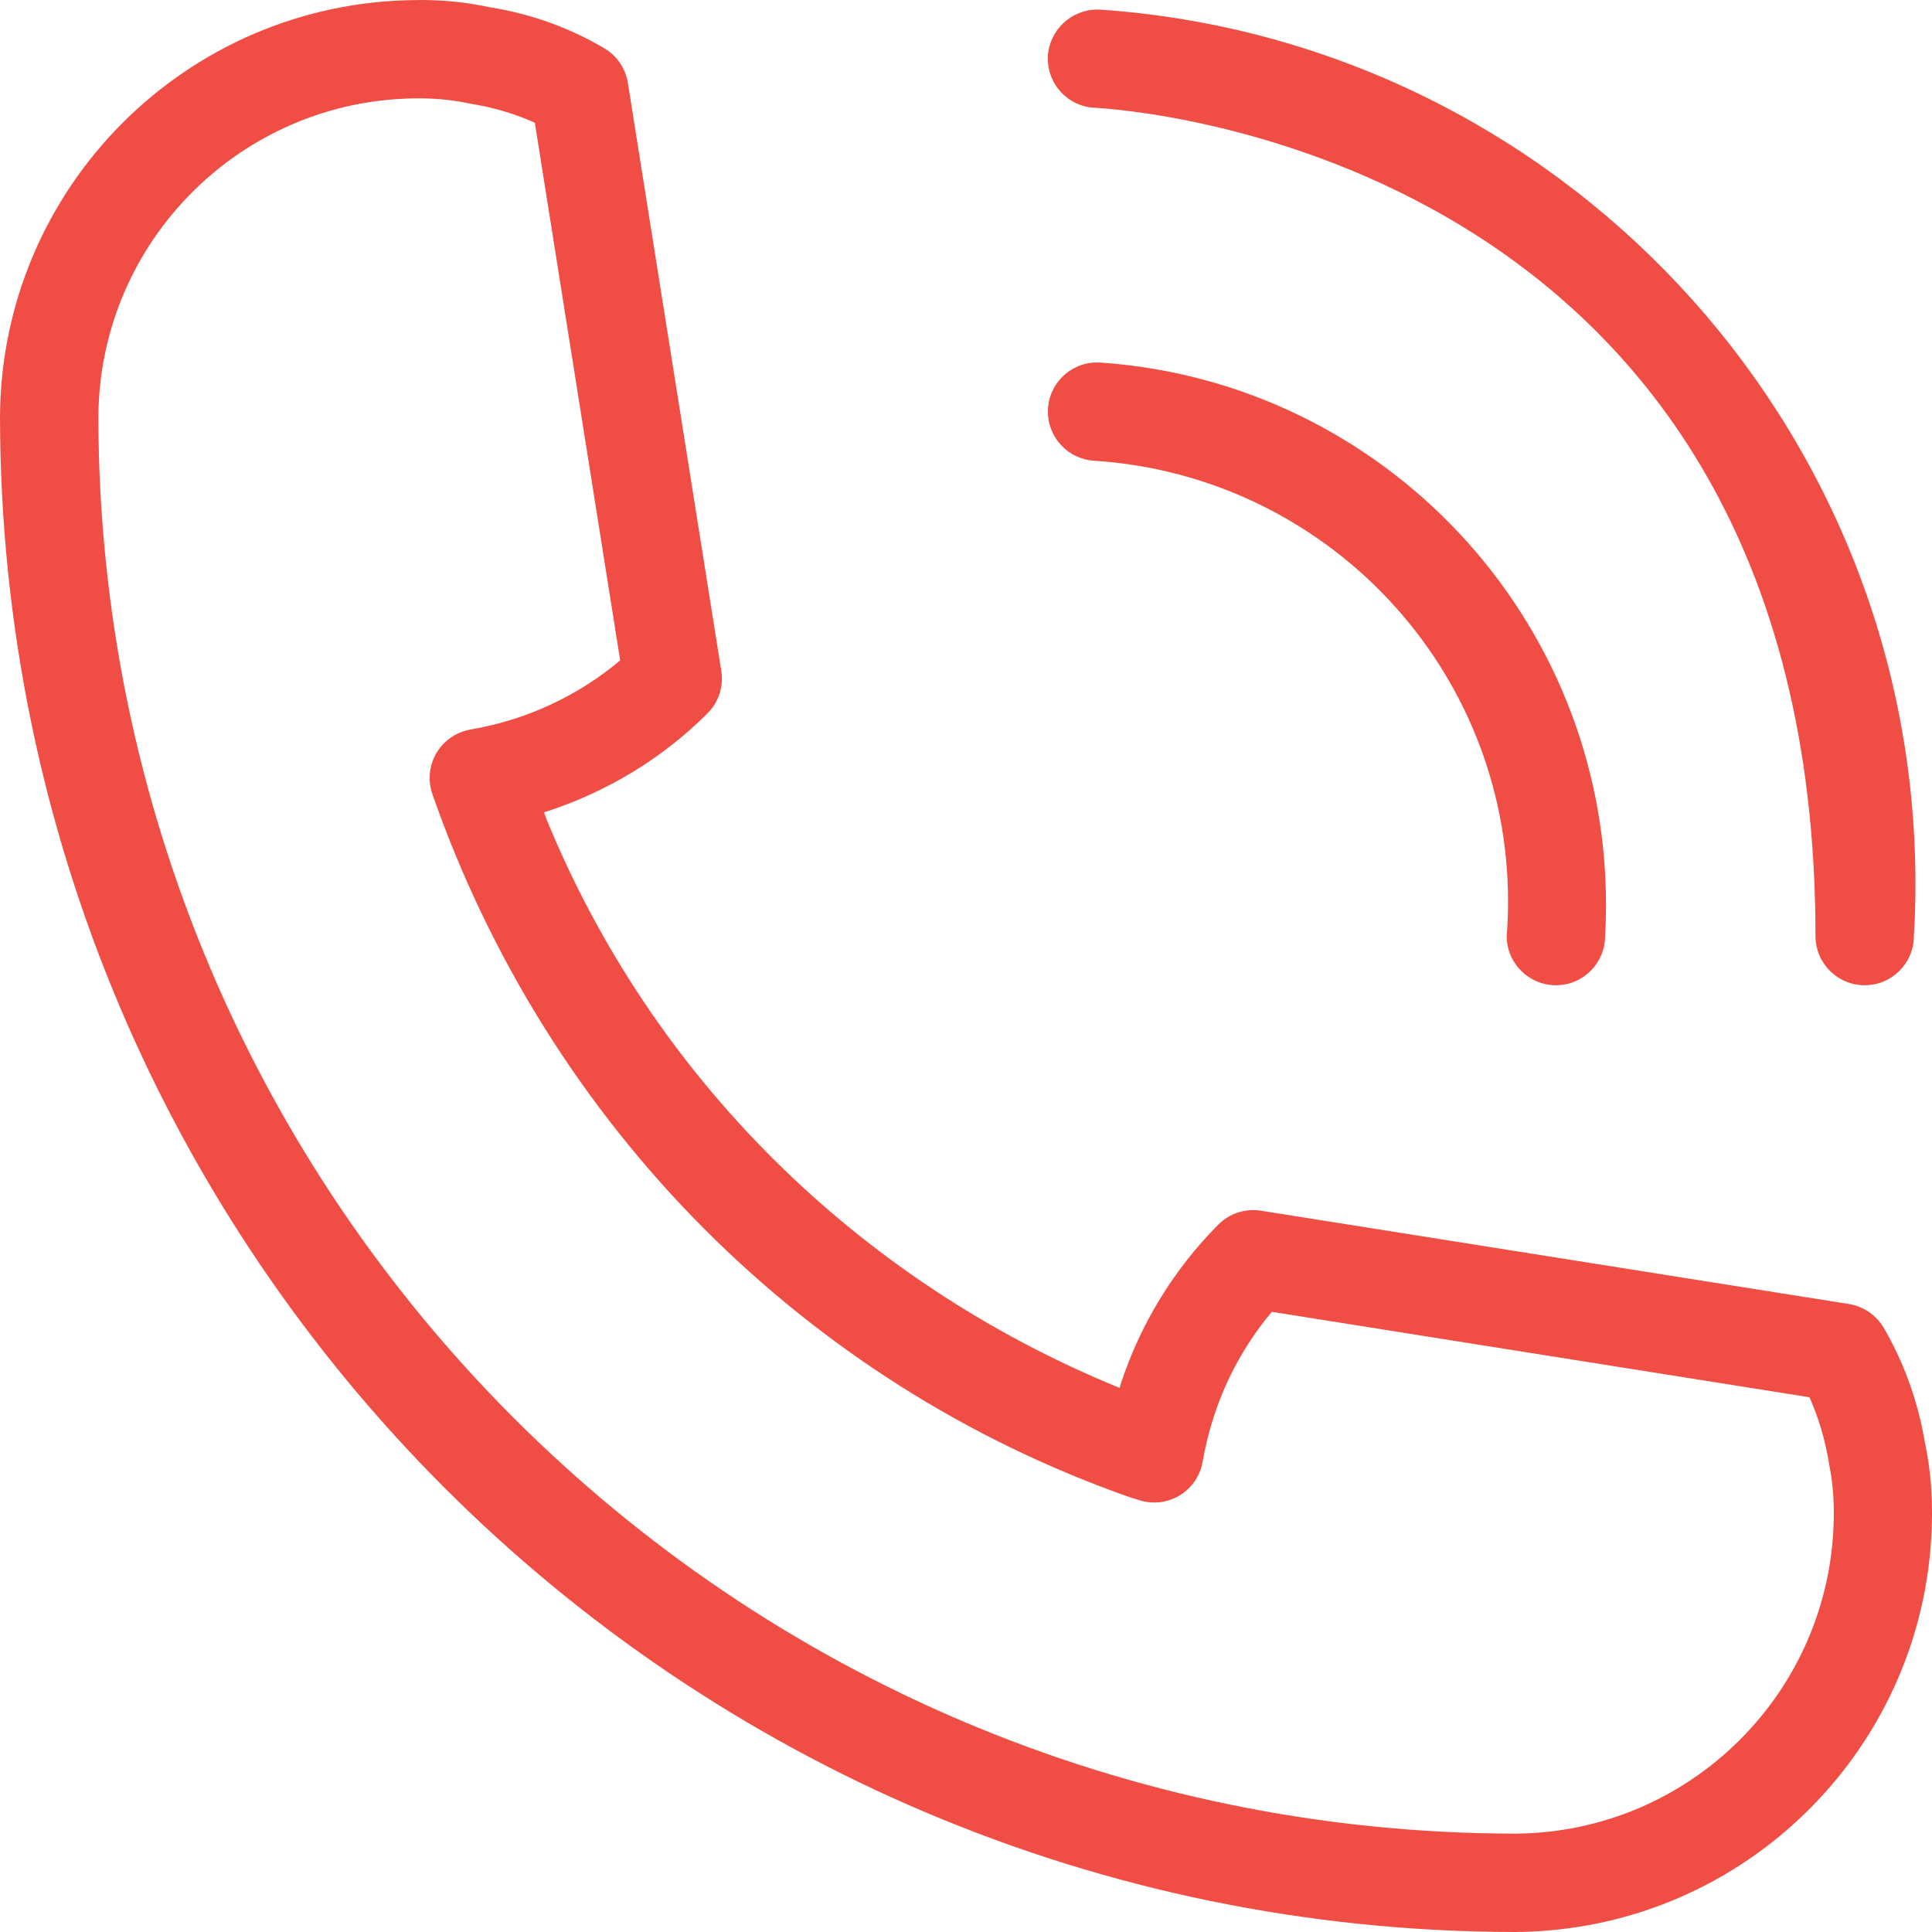 <svg width="23" height="23" viewBox="0 0 23 23" fill="none" xmlns="http://www.w3.org/2000/svg">
<path d="M13.088 4.316C13.079 4.315 13.07 4.315 13.06 4.315C12.737 4.315 12.475 4.577 12.475 4.9C12.475 5.212 12.719 5.467 13.026 5.485H13.028C15.785 5.665 17.953 7.946 17.953 10.732C17.953 10.877 17.947 11.02 17.936 11.162L17.937 11.144C17.937 11.467 18.2 11.729 18.523 11.729C18.846 11.729 19.108 11.467 19.108 11.144C19.115 11.032 19.119 10.902 19.119 10.77C19.119 7.352 16.468 4.552 13.11 4.317L13.089 4.316H13.088ZM13.03 1.283C13.38 1.3 21.613 1.82 21.613 11.144C21.613 11.467 21.875 11.729 22.198 11.729C22.522 11.729 22.784 11.467 22.784 11.144C22.796 10.958 22.803 10.742 22.803 10.523C22.803 5.014 18.533 0.502 13.121 0.116L13.088 0.115C13.081 0.115 13.073 0.114 13.065 0.114C12.751 0.114 12.494 0.359 12.474 0.668V0.67C12.474 0.678 12.474 0.688 12.474 0.698C12.474 1.011 12.719 1.267 13.028 1.283H13.03ZM22.921 17.204C22.836 16.678 22.66 16.205 22.411 15.782L22.421 15.8C22.332 15.655 22.186 15.553 22.014 15.525L22.011 15.524L15.011 14.413C14.984 14.408 14.952 14.406 14.92 14.406C14.759 14.406 14.612 14.471 14.506 14.576C13.978 15.107 13.574 15.759 13.338 16.489L13.329 16.523C10.195 15.243 7.756 12.805 6.506 9.753L6.477 9.671C7.24 9.426 7.892 9.021 8.422 8.493C8.529 8.387 8.594 8.241 8.594 8.079C8.594 8.047 8.592 8.016 8.586 7.985L8.587 7.988L7.475 0.989C7.447 0.814 7.345 0.667 7.202 0.58L7.199 0.578C6.805 0.343 6.346 0.171 5.854 0.09L5.831 0.087C5.586 0.032 5.303 0 5.013 0C4.994 0 4.974 -5.66019e-08 4.955 0.001H4.958H4.953C2.224 0.02 0.016 2.229 0 4.957V4.959C0.012 14.918 8.081 22.988 18.04 23H18.041C20.773 22.982 22.982 20.773 23 18.044V18.042C23 18.026 23 18.008 23 17.989C23 17.711 22.972 17.44 22.917 17.179L22.922 17.204H22.921ZM18.04 21.829C8.728 21.818 1.182 14.272 1.171 4.96C1.185 2.874 2.874 1.185 4.959 1.171H4.96C4.973 1.171 4.989 1.171 5.003 1.171C5.216 1.171 5.422 1.195 5.622 1.239L5.603 1.235C5.889 1.281 6.146 1.36 6.386 1.469L6.367 1.461L7.383 7.862C6.893 8.274 6.287 8.565 5.621 8.681L5.599 8.685C5.322 8.735 5.115 8.973 5.115 9.261C5.115 9.33 5.127 9.396 5.148 9.456L5.147 9.453C6.53 13.411 9.591 16.472 13.455 17.826L13.55 17.855C13.607 17.875 13.672 17.887 13.741 17.887C14.028 17.887 14.267 17.68 14.316 17.407L14.317 17.403C14.436 16.714 14.727 16.109 15.145 15.612L15.14 15.617L21.541 16.634C21.644 16.863 21.726 17.13 21.772 17.41L21.774 17.428C21.81 17.599 21.831 17.796 21.831 17.997C21.831 18.012 21.831 18.025 21.831 18.039V18.037C21.818 20.124 20.13 21.814 18.044 21.829H18.043L18.04 21.829Z" fill="#F04E45"/>
</svg>

